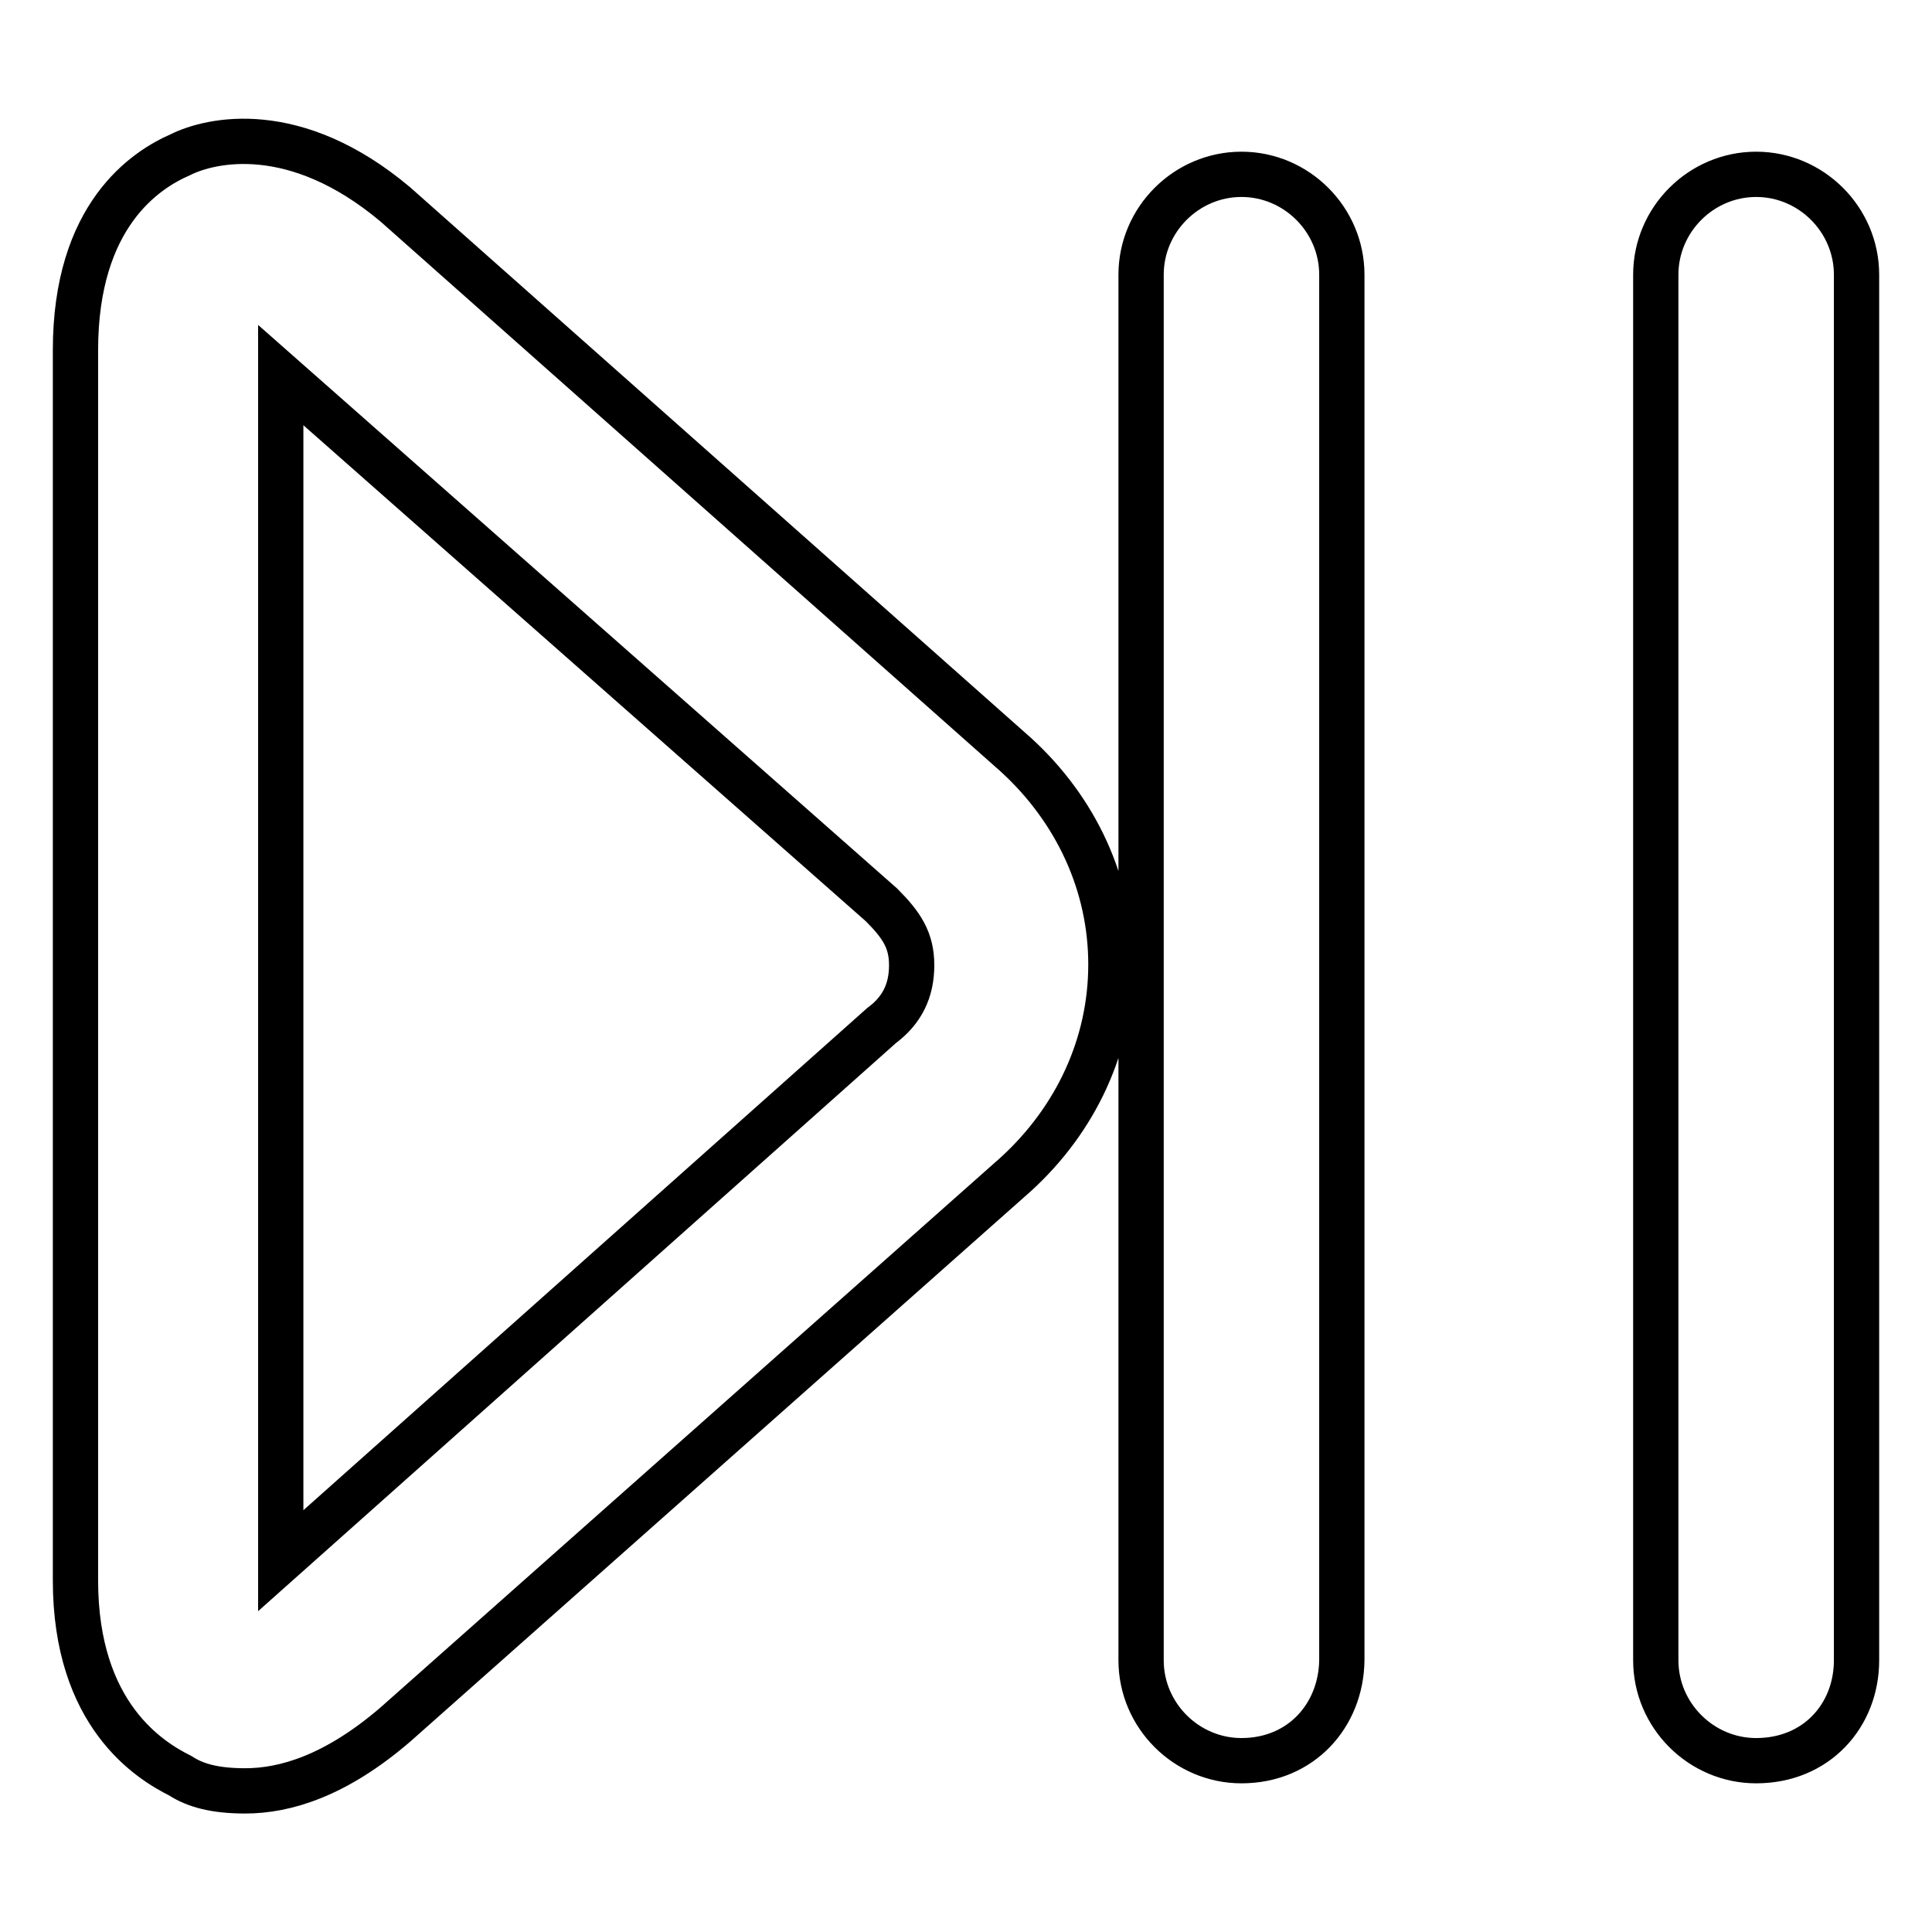 <?xml version="1.0" encoding="utf-8"?>
<!-- Svg Vector Icons : http://www.onlinewebfonts.com/icon -->
<!DOCTYPE svg PUBLIC "-//W3C//DTD SVG 1.1//EN" "http://www.w3.org/Graphics/SVG/1.1/DTD/svg11.dtd">
<svg version="1.1" xmlns="http://www.w3.org/2000/svg" xmlns:xlink="http://www.w3.org/1999/xlink" x="0px" y="0px" viewBox="0 0 256 256" enable-background="new 0 0 256 256" xml:space="preserve">
<g> <path stroke-width="6" fill-opacity="0" stroke="#000000"  d="M32.5,237.3c-4,0-6.6-0.7-8.6-2c-4-2-13.9-8-13.9-25.9V46.4c0-17.9,9.3-23.9,13.9-25.9 c4-2,15.2-4.6,28.5,6.6l82.2,72.9c8,7.3,12.6,17.2,12.6,27.8s-4.6,20.5-12.6,27.8l-82.2,72.9C44.5,235.3,37.8,237.3,32.5,237.3z  M37.2,49.7v157.1l79.6-70.9c2.7-2,4-4.6,4-8c0-3.3-1.3-5.3-4-8L37.2,49.7z M164.5,233.3c-7.3,0-13.3-6-13.3-13.3V36.4 c0-7.3,6-13.3,13.3-13.3s13.3,6,13.3,13.3V220C177.7,227.3,172.4,233.3,164.5,233.3z M232.7,233.3c-7.3,0-13.3-6-13.3-13.3V36.4 c0-7.3,6-13.3,13.3-13.3c7.3,0,13.3,6,13.3,13.3V220C246,227.3,240.7,233.3,232.7,233.3z"/></g>
</svg>